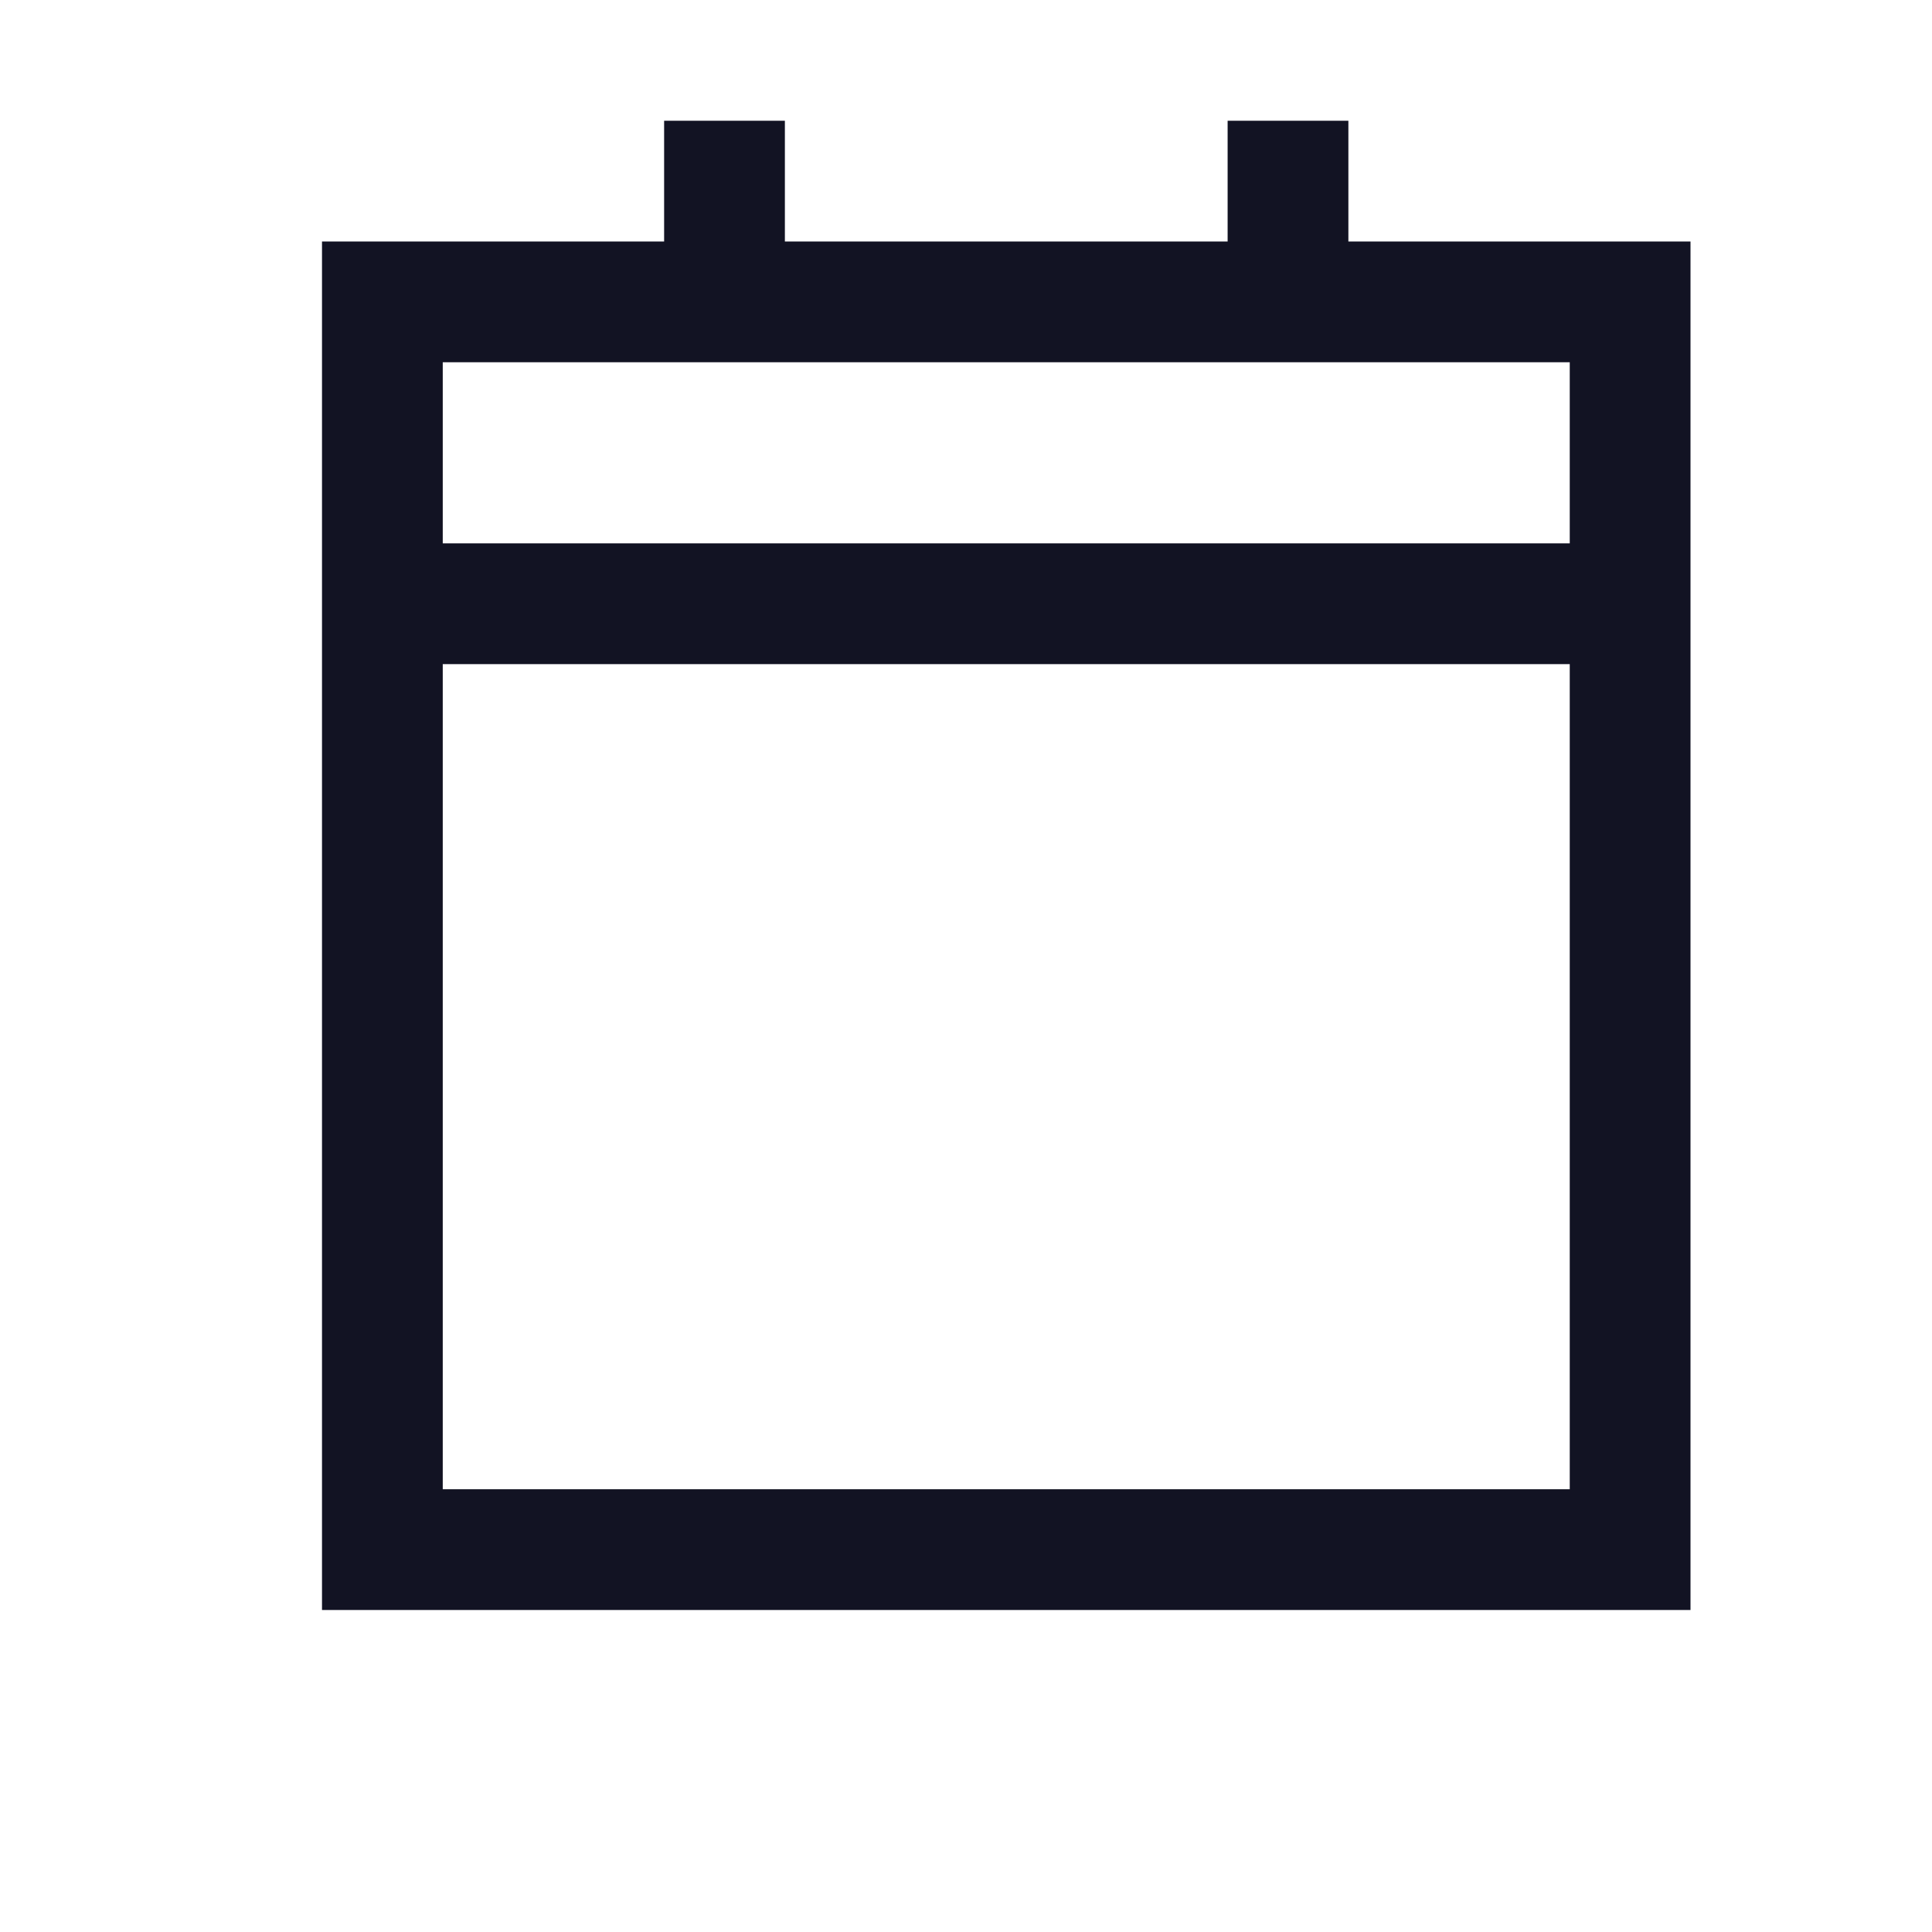 <svg width="24" height="24" viewBox="0 0 24 24" fill="none" xmlns="http://www.w3.org/2000/svg">
<rect x="4.75" y="3.75" width="15.5" height="15.5" stroke="#121323" stroke-width="1.5"/>
<path d="M5 7.5H20.5" stroke="#121323" stroke-width="1.5"/>
<path d="M9 3.5V1.5" stroke="#121323" stroke-width="1.5"/>
<path d="M16 3.5V1.5" stroke="#121323" stroke-width="1.5"/>
</svg>
